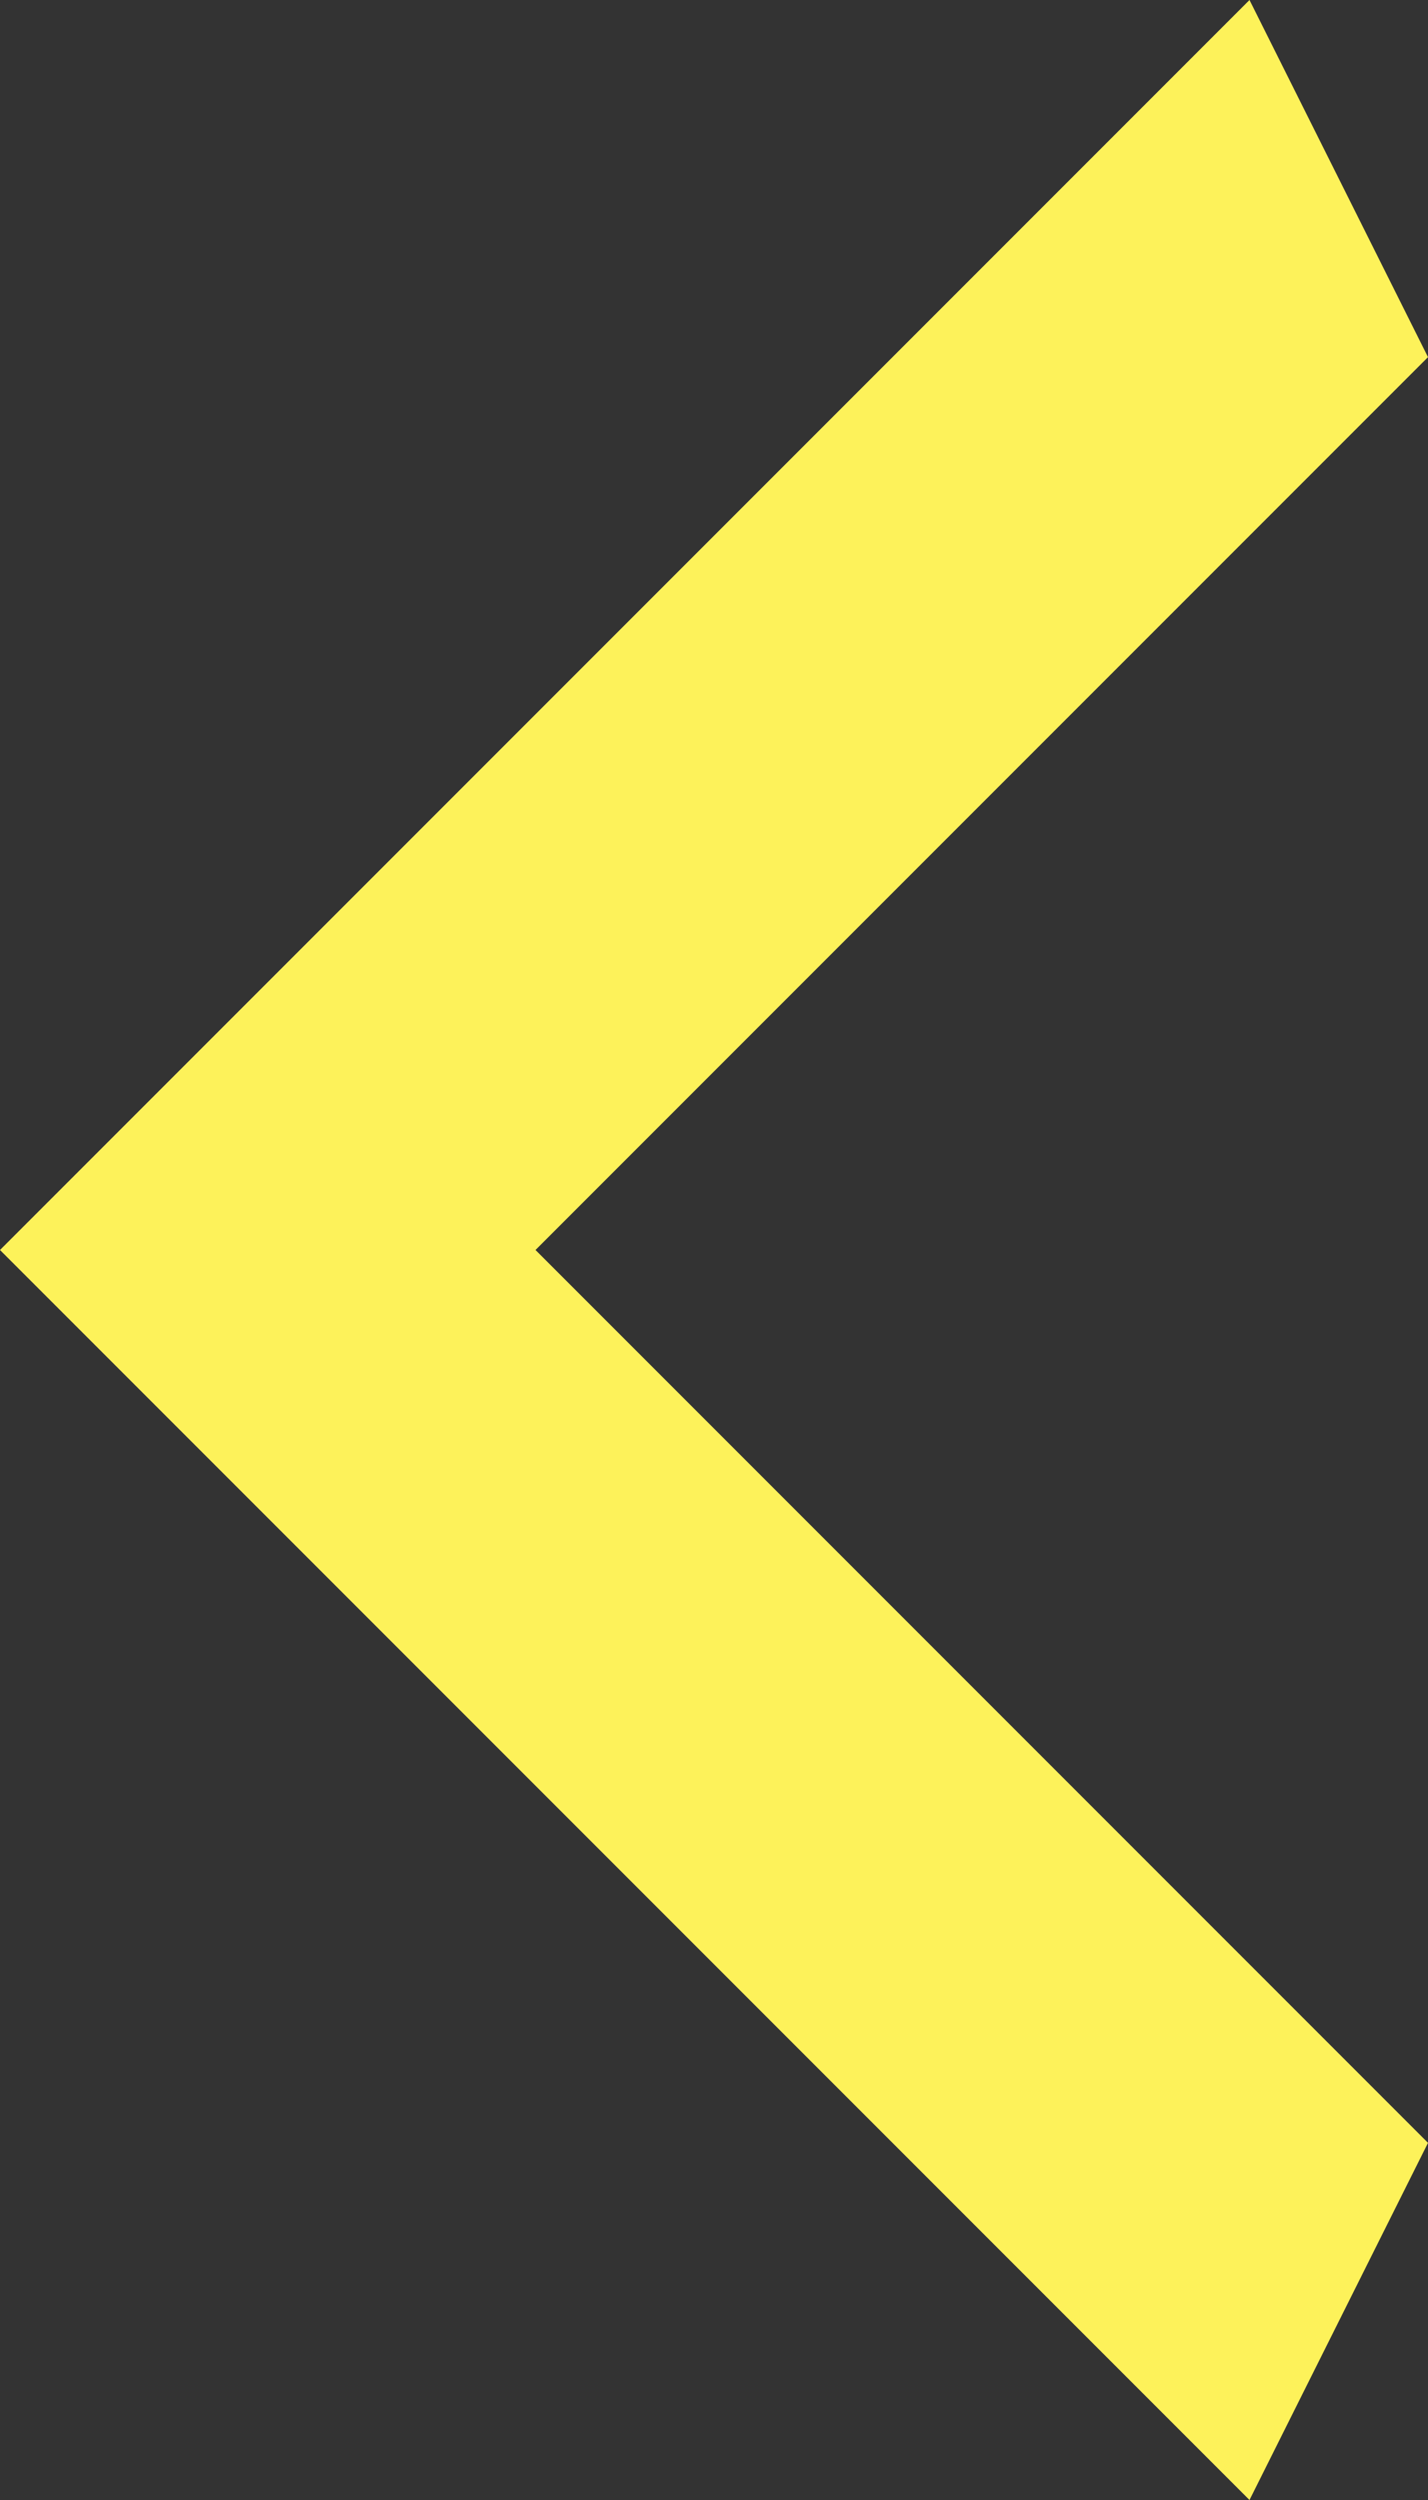 <?xml version="1.0" encoding="UTF-8"?> <svg xmlns="http://www.w3.org/2000/svg" width="8" height="14" viewBox="0 0 8 14" fill="none"><rect x="0" y="0" width="8" height="14" fill="#333333" stroke="none"/><path d="M8 2L3 7L8 12L7 14L0 7L7 0L8 2Z" fill="#FDF25A"></path></svg> 